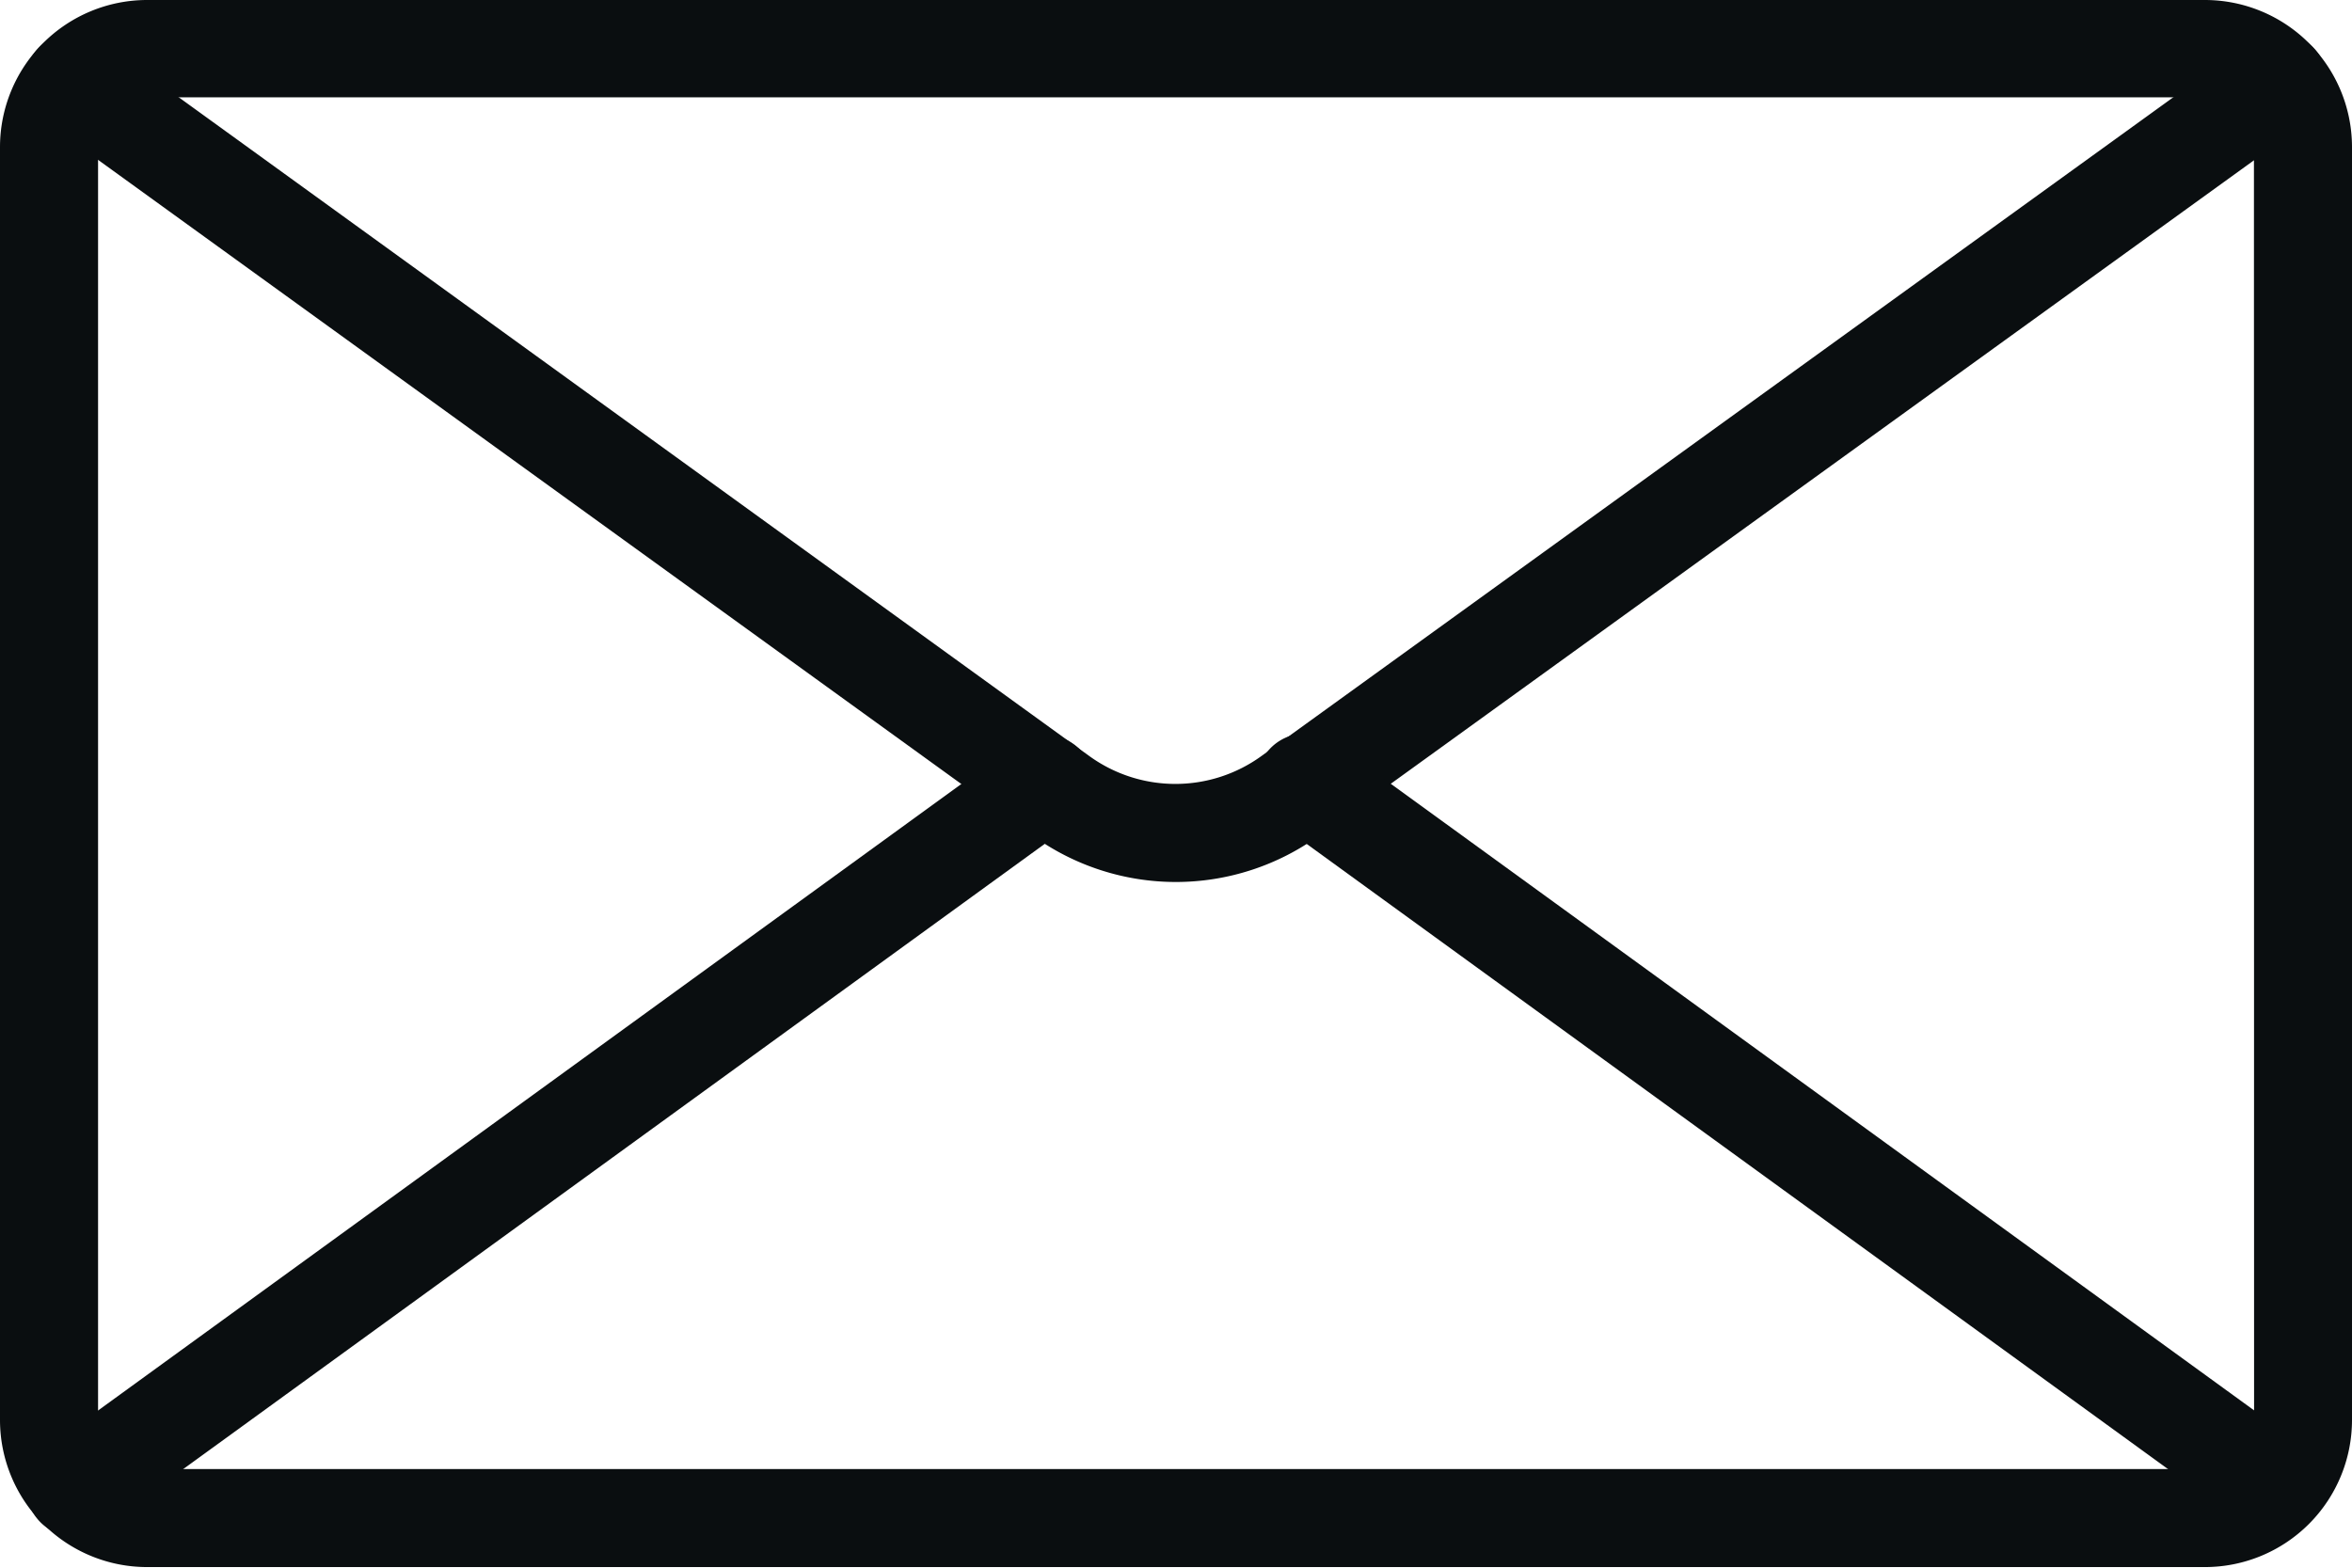 <svg xmlns="http://www.w3.org/2000/svg" width="16.67" height="11.113" viewBox="0 0 16.67 11.113">
  <g id="icon-newsletter-send" transform="translate(0 -85.333)">
    <g id="Group_24" data-name="Group 24" transform="translate(0 85.333)">
      <g id="Group_23" data-name="Group 23">
        <path id="Path_2526" data-name="Path 2526" d="M15.628,85.333H1.042A1.043,1.043,0,0,0,0,86.375V95.4a1.043,1.043,0,0,0,1.042,1.042H15.628A1.043,1.043,0,0,0,16.67,95.4v-9.03A1.043,1.043,0,0,0,15.628,85.333ZM15.976,95.4a.347.347,0,0,1-.347.347H1.042A.347.347,0,0,1,.695,95.4v-9.03a.347.347,0,0,1,.347-.347H15.628a.347.347,0,0,1,.347.347Z" transform="translate(0 -85.333)" fill="#0a0e10"/>
      </g>
    </g>
    <g id="Group_26" data-name="Group 26" transform="translate(0.177 85.566)">
      <g id="Group_25" data-name="Group 25">
        <path id="Path_2527" data-name="Path 2527" d="M21.684,92.643a.347.347,0,0,0-.485-.078l-7,5.058a1.04,1.04,0,0,1-1.227,0L5.982,92.565a.347.347,0,0,0-.407.563l6.993,5.057a1.73,1.73,0,0,0,2.042,0l7-5.057A.347.347,0,0,0,21.684,92.643Z" transform="translate(-5.432 -92.499)" fill="#0a0e10"/>
      </g>
    </g>
    <g id="Group_28" data-name="Group 28" transform="translate(0.187 90.542)">
      <g id="Group_27" data-name="Group 27">
        <path id="Path_2528" data-name="Path 2528" d="M13.236,245.465a.348.348,0,0,0-.486-.077l-6.872,4.988a.347.347,0,0,0,.2.629.352.352,0,0,0,.2-.066l6.872-4.988A.348.348,0,0,0,13.236,245.465Z" transform="translate(-5.735 -245.321)" fill="#0a0e10"/>
      </g>
    </g>
    <g id="Group_30" data-name="Group 30" transform="translate(8.918 90.542)">
      <g id="Group_29" data-name="Group 29">
        <path id="Path_2529" data-name="Path 2529" d="M281.318,250.369l-6.871-4.988a.348.348,0,1,0-.408.563l6.871,4.988a.348.348,0,0,0,.408-.563Z" transform="translate(-273.895 -245.315)" fill="#0a0e10"/>
      </g>
    </g>
  </g>
</svg>

